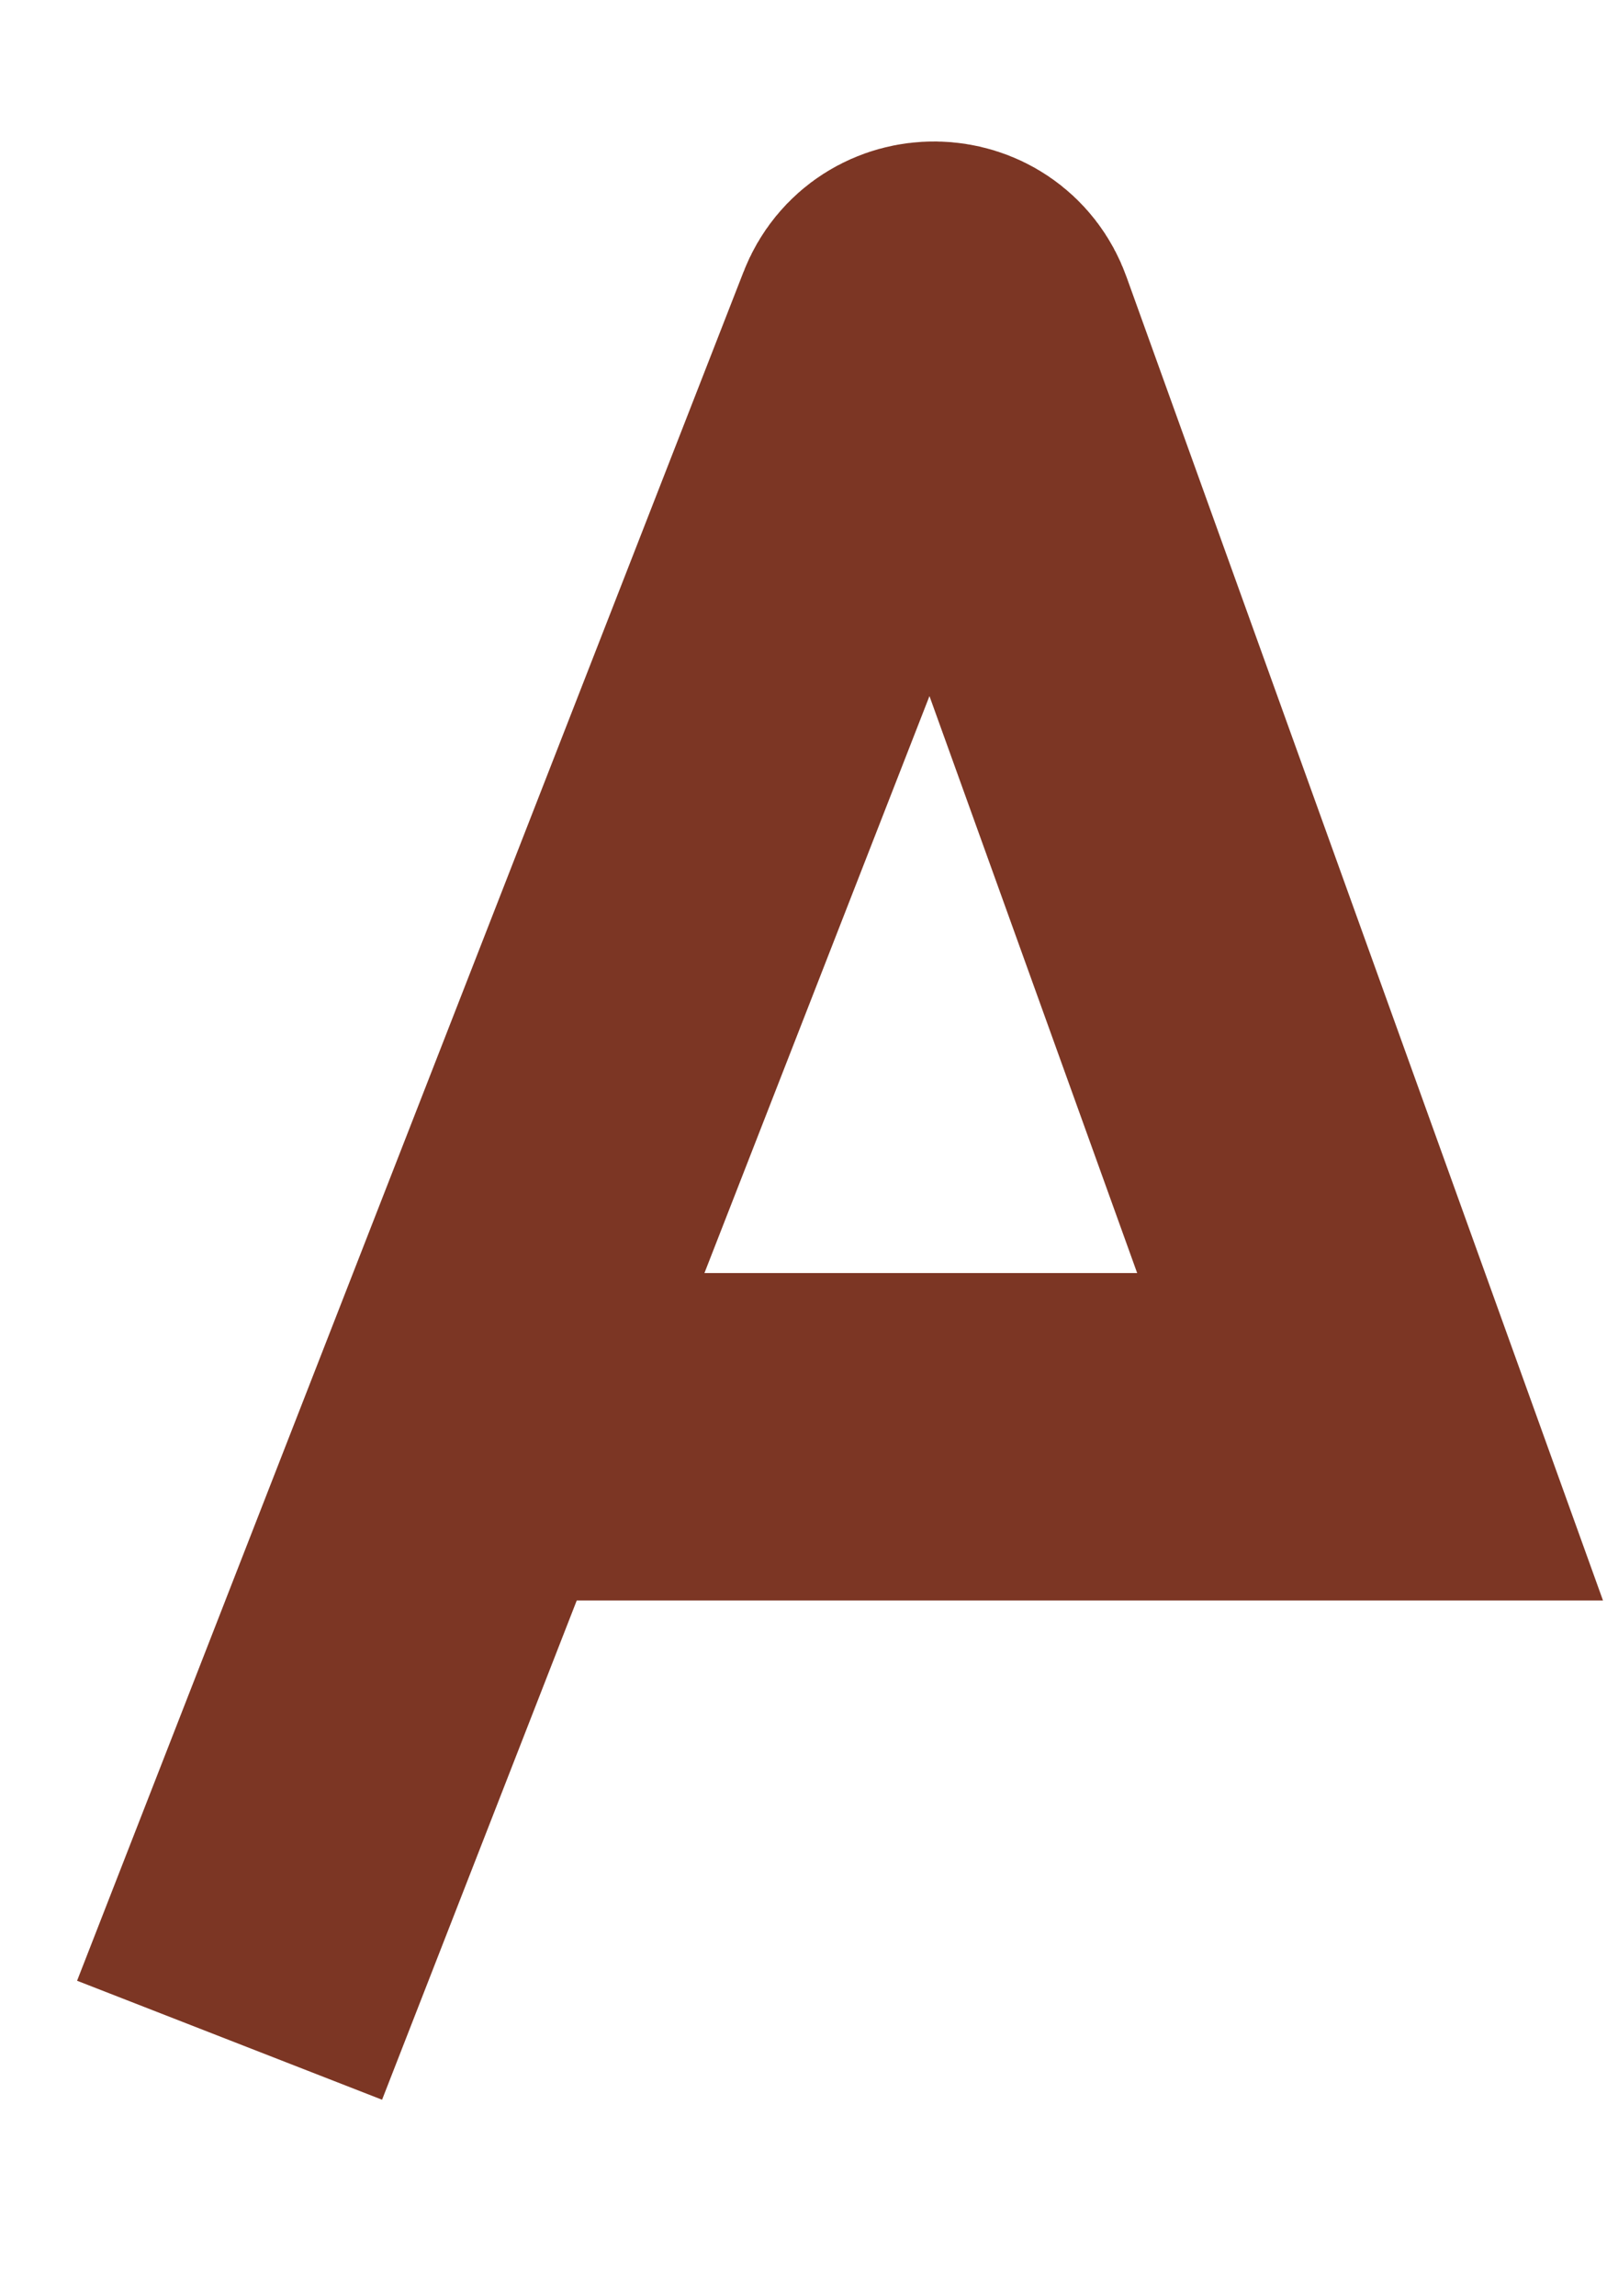 <?xml version="1.0" encoding="utf-8"?>
<svg xmlns="http://www.w3.org/2000/svg" fill="none" height="100%" overflow="visible" preserveAspectRatio="none" style="display: block;" viewBox="0 0 7 10" width="100%">
<path d="M1 8.885L2.025 6.257M2.025 6.257L3.903 1.443C3.962 1.289 4.181 1.292 4.236 1.447L5.968 6.257H2.025Z" id="Vector 59" stroke="#7C3624" stroke-width="1.426"/>
</svg>